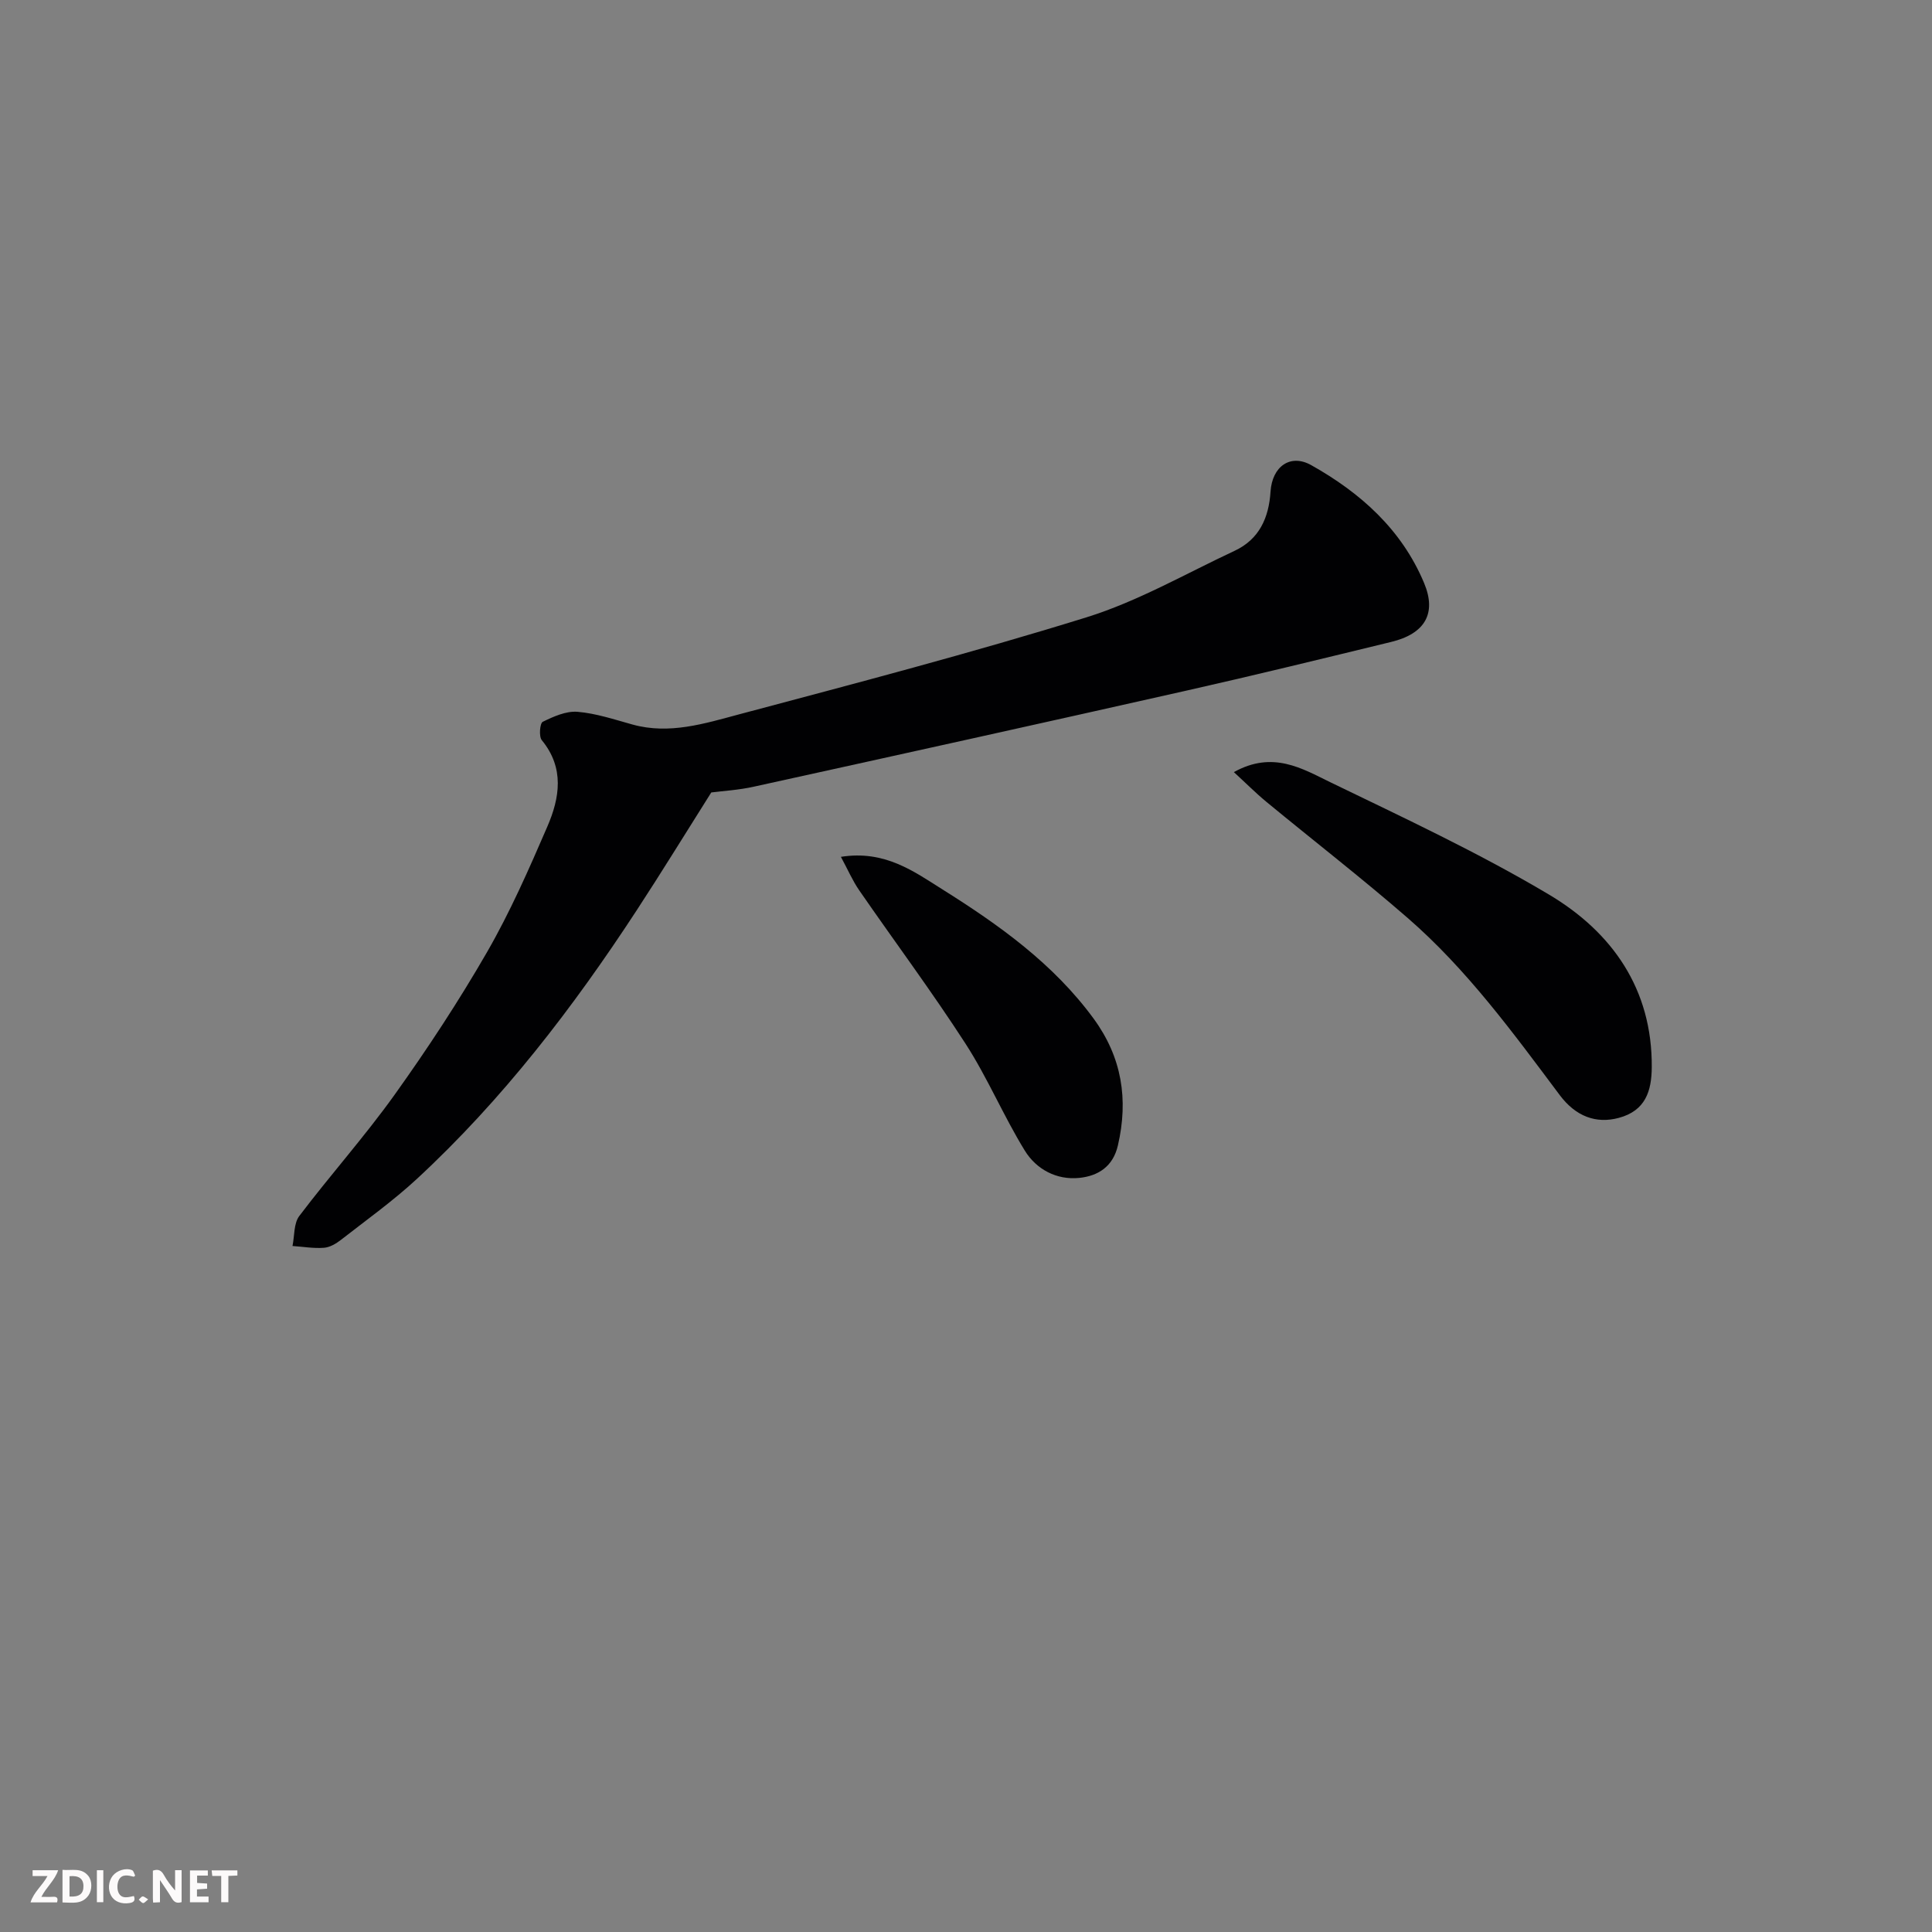 <svg enable-background="new 0 0 400 400" viewBox="0 0 400 400" xmlns="http://www.w3.org/2000/svg"><rect x="0" y="0" width="400" height="400" fill="#808080" stroke="none"/><path d="m147.26 164.07c-5.39 8.53-10.31 16.56-15.46 24.43-13.17 20.15-27.77 39.18-45.5 55.59-4.92 4.55-10.42 8.48-15.71 12.61-1.01.79-2.3 1.55-3.52 1.64-2.15.16-4.34-.22-6.51-.37.43-2.1.24-4.68 1.41-6.22 6.43-8.49 13.55-16.46 19.74-25.11 6.82-9.54 13.29-19.39 19.14-29.54 4.78-8.3 8.66-17.15 12.47-25.96 2.57-5.95 3.59-12.13-1.15-17.9-.63-.77-.39-3.51.2-3.8 2.23-1.09 4.83-2.26 7.19-2.07 3.84.32 7.62 1.59 11.37 2.63 7.65 2.13 14.96-.2 22.12-2.11 24.03-6.4 48.12-12.7 71.86-20.07 10.63-3.3 20.52-9.02 30.68-13.77 5.12-2.39 7.11-6.82 7.46-12.27.34-5.21 4.1-7.9 8.42-5.48 10.2 5.72 18.73 13.32 23.37 24.4 2.64 6.3.2 10.51-6.83 12.21-14.07 3.42-28.14 6.87-42.26 10.05-29.85 6.73-59.73 13.33-89.61 19.9-3.2.72-6.5.9-8.88 1.21z" fill="#010103"/><path d="m255.46 159.86c8.06-4.5 14.15-.73 19.94 2.08 15.26 7.39 30.7 14.59 45.25 23.24 13.11 7.79 21.46 19.58 21.33 35.81-.04 4.91-1.3 8.98-6.84 10.46-4.67 1.25-8.89-.28-12.22-4.73-9.67-12.92-19.21-26.01-31.47-36.66-9.52-8.27-19.51-16.01-29.25-24.04-2.22-1.83-4.26-3.89-6.74-6.16z" fill="#010103"/><path d="m174.1 177.4c9.1-1.44 15.12 3.03 21.05 6.76 11.7 7.34 22.94 15.36 31.27 26.73 5.85 7.99 7.24 16.71 5.03 26.26-1.02 4.42-4.13 6.32-7.98 6.72-4.71.49-8.92-1.78-11.29-5.64-4.42-7.18-7.71-15.08-12.28-22.15-6.99-10.81-14.69-21.15-22.01-31.75-1.38-2-2.35-4.27-3.79-6.93z" fill="#010103"/><g fill="#fcfafa"><path d="m37.59 393.81c-.92.31-1.52.05-2-.78-.7-1.2-1.52-2.34-2.47-3.78v4.59c-.55.03-.95.05-1.41.07-.03-.37-.06-.64-.06-.91 0-1.91 0-3.81 0-5.7 1.13-.41 1.77-.03 2.29.91.62 1.11 1.38 2.14 2.31 3.19v-4.2h1.35v6.61z"/><path d="m12.94 393.88v-6.75c1.9.19 3.93-.54 5.37 1.29.8 1.01.78 2.88.03 3.97-1.37 1.97-3.4 1.51-5.4 1.49m1.45-1.22c2.04.12 2.92-.58 2.89-2.21-.03-1.51-.98-2.19-2.89-2z"/><path d="m11.81 393.87h-5.49c.68-2.18 2.47-3.48 3.51-5.45h-3.08v-1.21h5.29c-.71 2.13-2.44 3.48-3.47 5.51.86 0 1.63.04 2.39-.01.79-.05 1.14.21.85 1.16"/><path d="m39.33 393.86v-6.61h3.7v1.07h-2.22v1.52c.68.04 1.34.09 2.07.13v1.07c-.72.05-1.38.09-2.1.14v1.48h2.4v1.19h-3.84z"/><path d="m27.71 388.56c-1.15-.3-2.46-.61-3.1.64-.37.73-.41 1.93-.06 2.67.63 1.35 1.99.93 3.17.68.35.94-.01 1.32-.93 1.46-1.62.25-3.05-.27-3.76-1.48-.73-1.24-.6-3.03.31-4.17.88-1.11 2.71-1.7 4-1.16.32.13.44.74.65 1.12-.1.08-.19.16-.28.24"/><path d="m49.15 387.24v1.07c-.59.02-1.17.05-1.87.08v5.44h-1.48v-5.44h-1.85c-.05-.4-.08-.73-.13-1.15z"/><path d="m20.06 387.21h1.33v6.62h-1.33z"/><path d="m30.68 393.25c-.49.38-.8.79-1.05.76-.32-.05-.6-.45-.9-.7.26-.24.51-.64.8-.67.29-.04.62.3 1.15.61"/></g></svg>